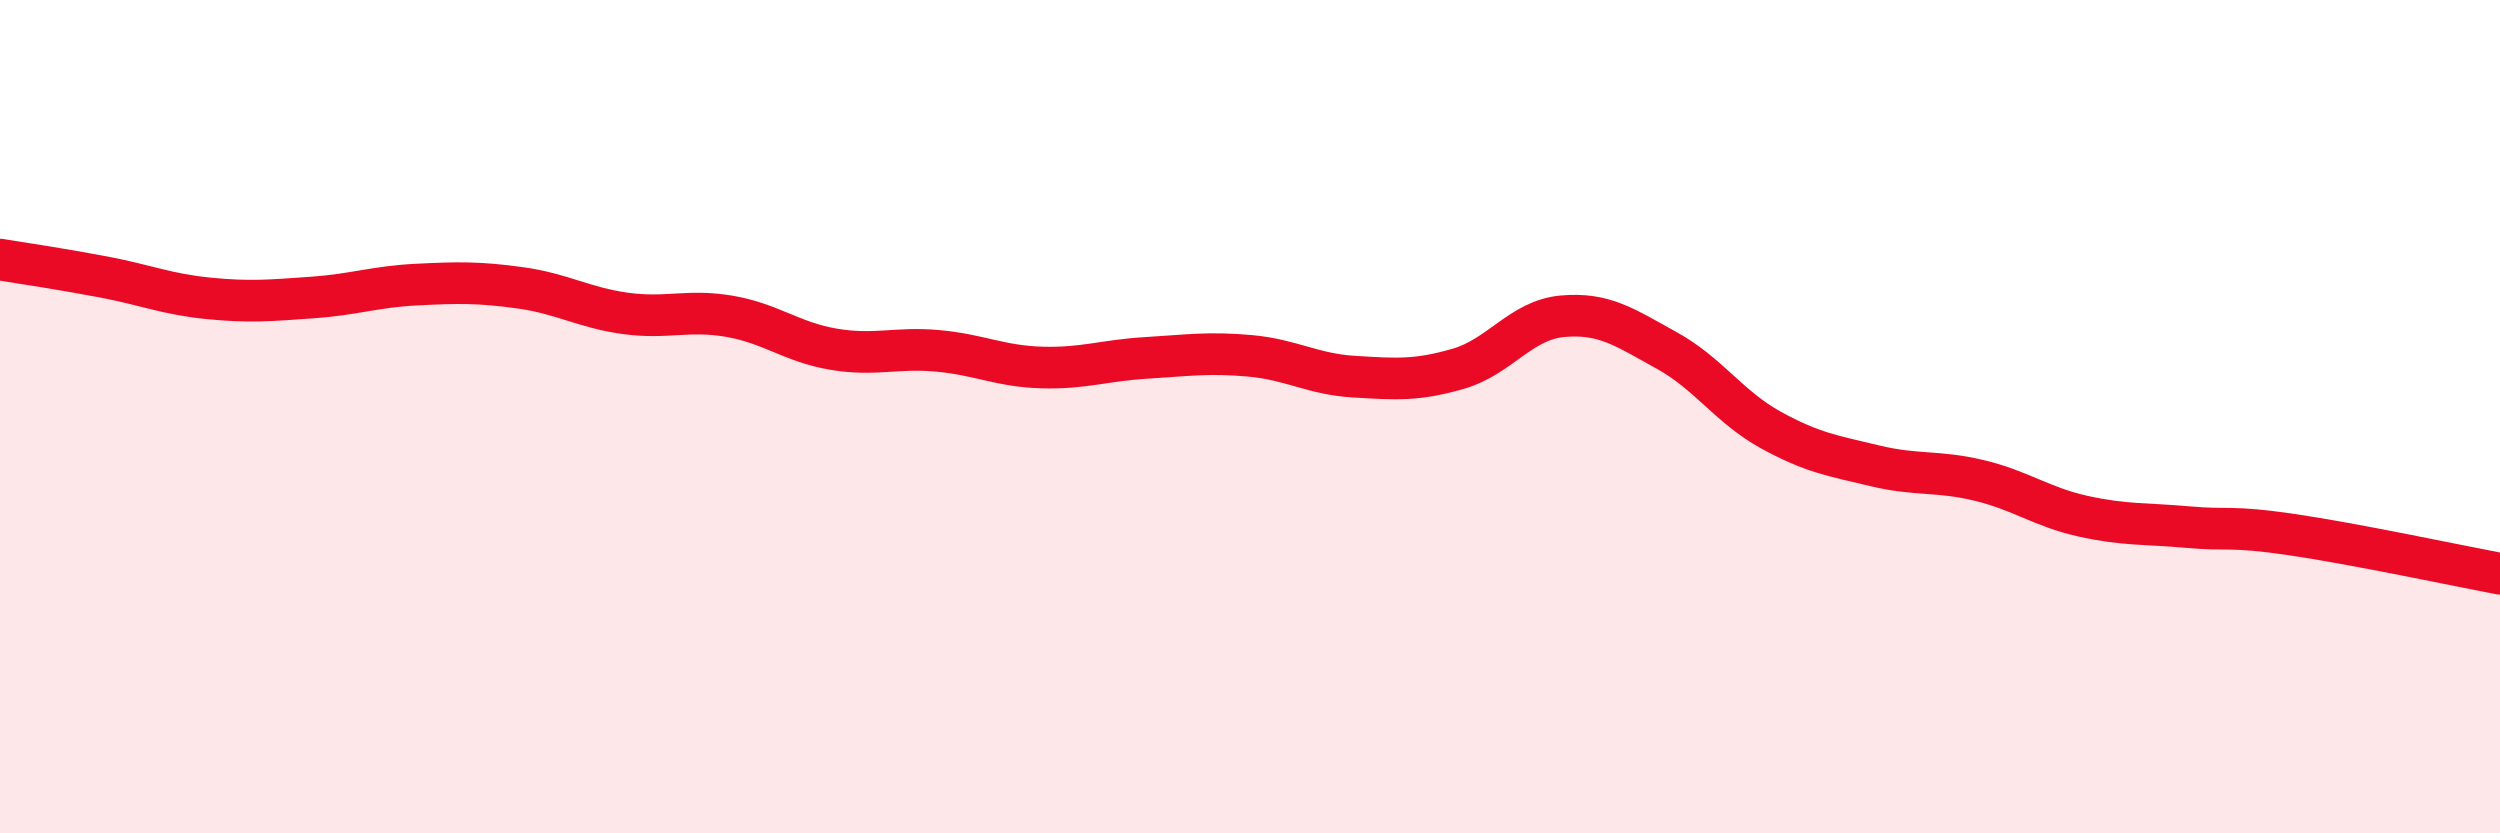 
    <svg width="60" height="20" viewBox="0 0 60 20" xmlns="http://www.w3.org/2000/svg">
      <path
        d="M 0,6.23 C 0.5,6.31 1.5,6.46 2.5,6.65 C 3.5,6.84 4,7.06 5,7.16 C 6,7.26 6.5,7.21 7.5,7.14 C 8.5,7.07 9,6.88 10,6.83 C 11,6.78 11.5,6.77 12.5,6.91 C 13.5,7.05 14,7.38 15,7.52 C 16,7.66 16.5,7.42 17.5,7.59 C 18.5,7.76 19,8.21 20,8.38 C 21,8.55 21.5,8.33 22.5,8.42 C 23.5,8.51 24,8.79 25,8.82 C 26,8.85 26.5,8.65 27.5,8.59 C 28.5,8.53 29,8.45 30,8.54 C 31,8.63 31.5,8.98 32.5,9.04 C 33.5,9.1 34,9.14 35,8.85 C 36,8.56 36.5,7.68 37.5,7.59 C 38.5,7.5 39,7.86 40,8.41 C 41,8.96 41.5,9.77 42.5,10.32 C 43.5,10.87 44,10.94 45,11.18 C 46,11.42 46.5,11.29 47.5,11.53 C 48.5,11.77 49,12.17 50,12.39 C 51,12.61 51.5,12.56 52.5,12.65 C 53.5,12.74 53.5,12.61 55,12.83 C 56.5,13.05 59,13.58 60,13.77L60 20L0 20Z"
        fill="#EB0A25"
        opacity="0.1"
        stroke-linecap="round"
        stroke-linejoin="round"
      />
      <path
        d="M 0,6.23 C 0.5,6.31 1.5,6.46 2.5,6.65 C 3.5,6.84 4,7.06 5,7.16 C 6,7.26 6.5,7.21 7.5,7.14 C 8.5,7.07 9,6.88 10,6.83 C 11,6.78 11.5,6.77 12.5,6.91 C 13.5,7.05 14,7.38 15,7.52 C 16,7.66 16.5,7.42 17.5,7.59 C 18.5,7.76 19,8.21 20,8.38 C 21,8.55 21.5,8.33 22.5,8.42 C 23.5,8.51 24,8.79 25,8.82 C 26,8.85 26.5,8.65 27.5,8.59 C 28.5,8.53 29,8.45 30,8.54 C 31,8.63 31.5,8.98 32.5,9.04 C 33.5,9.1 34,9.14 35,8.85 C 36,8.56 36.5,7.68 37.5,7.59 C 38.5,7.5 39,7.86 40,8.41 C 41,8.96 41.5,9.77 42.5,10.32 C 43.5,10.87 44,10.94 45,11.18 C 46,11.42 46.5,11.29 47.5,11.53 C 48.5,11.77 49,12.17 50,12.39 C 51,12.61 51.5,12.56 52.5,12.65 C 53.5,12.74 53.5,12.61 55,12.83 C 56.5,13.05 59,13.58 60,13.77"
        stroke="#EB0A25"
        stroke-width="1"
        fill="none"
        stroke-linecap="round"
        stroke-linejoin="round"
      />
    </svg>
  